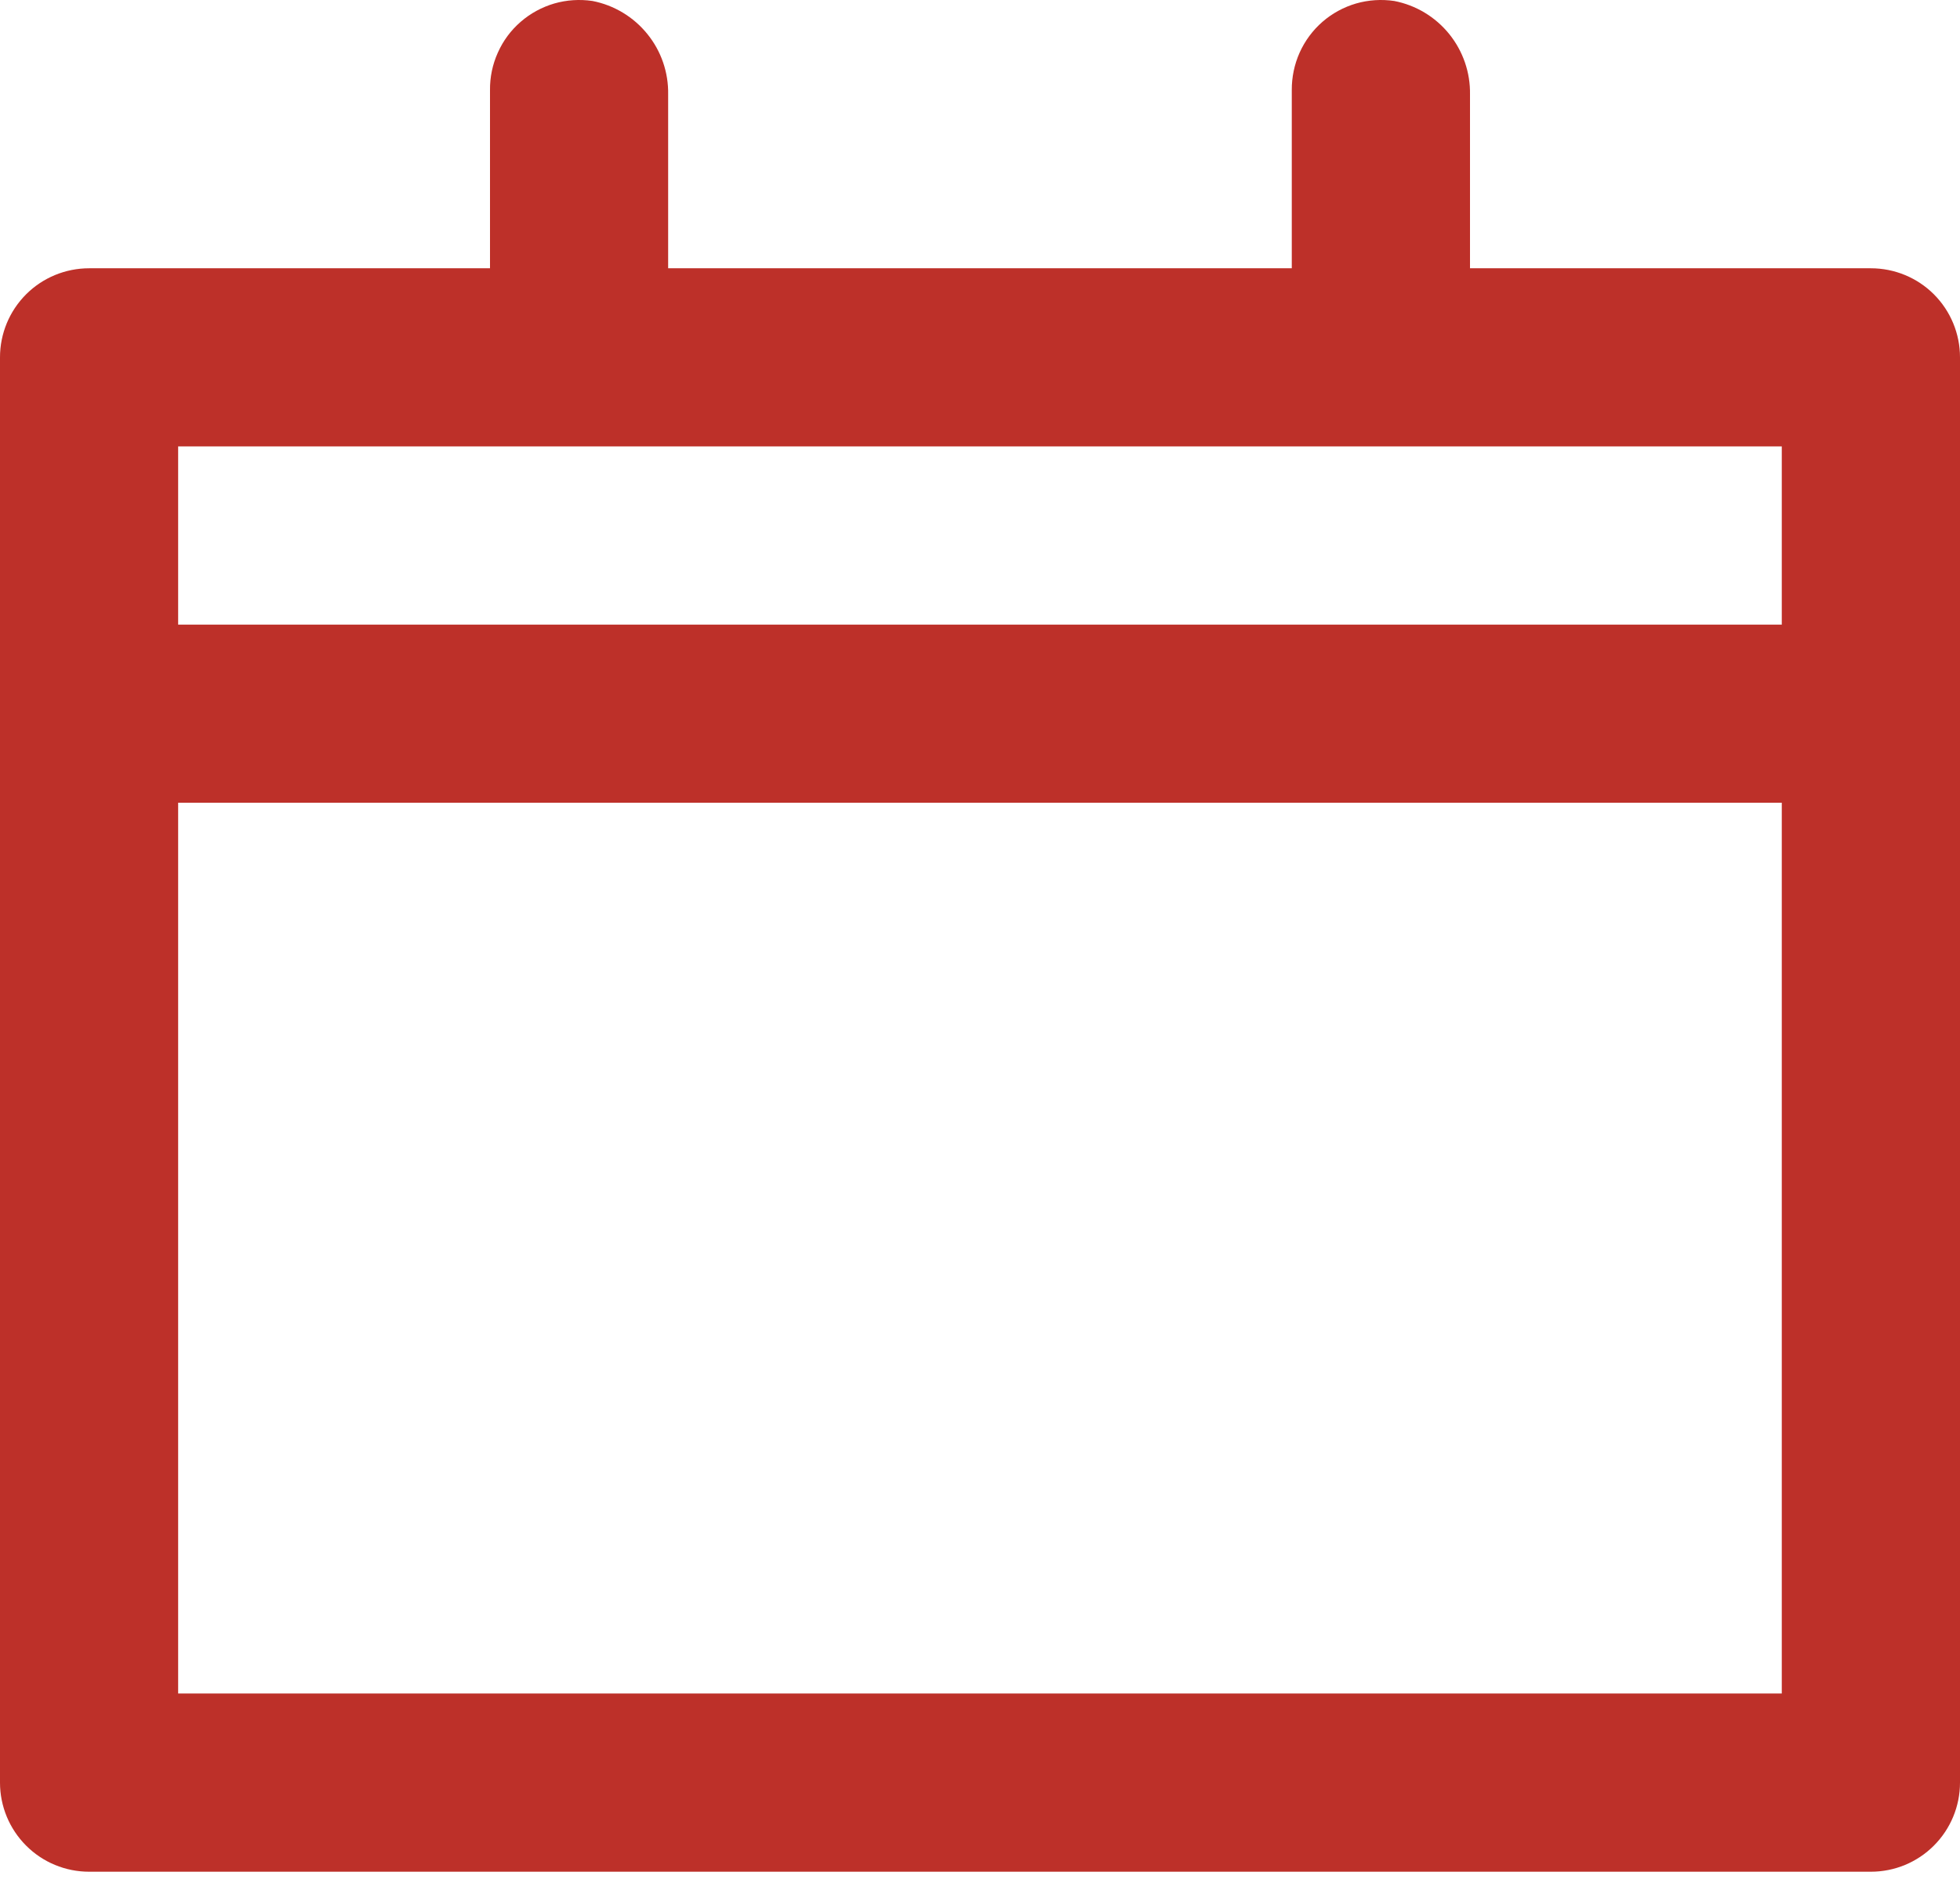 <svg width="28" height="27" viewBox="0 0 28 27" fill="none" xmlns="http://www.w3.org/2000/svg">
<path d="M26.727 3.833H21V1.351C21.006 1.036 20.9 0.73 20.703 0.486C20.505 0.241 20.227 0.074 19.918 0.014C19.736 -0.013 19.549 -0.001 19.372 0.05C19.195 0.102 19.031 0.191 18.892 0.312C18.753 0.433 18.642 0.583 18.566 0.752C18.491 0.92 18.453 1.103 18.454 1.287V3.833H9.545V1.351C9.551 1.036 9.446 0.73 9.248 0.486C9.05 0.241 8.772 0.074 8.464 0.014C8.281 -0.013 8.095 -0.001 7.918 0.05C7.741 0.102 7.577 0.191 7.438 0.312C7.298 0.433 7.187 0.583 7.112 0.752C7.036 0.92 6.998 1.103 7 1.287V3.833H1.273C0.935 3.833 0.611 3.967 0.373 4.205C0.134 4.444 0 4.768 0 5.105V25.469C0 25.806 0.134 26.13 0.373 26.369C0.611 26.608 0.935 26.742 1.273 26.742H26.727C27.065 26.742 27.389 26.608 27.627 26.369C27.866 26.13 28 25.806 28 25.469V5.105C28 4.768 27.866 4.444 27.627 4.205C27.389 3.967 27.065 3.833 26.727 3.833ZM25.454 24.196H2.545V11.469H25.454V24.196ZM25.454 8.924H2.545V6.378H25.454V8.924Z" fill="#BD3029"/>
</svg>
